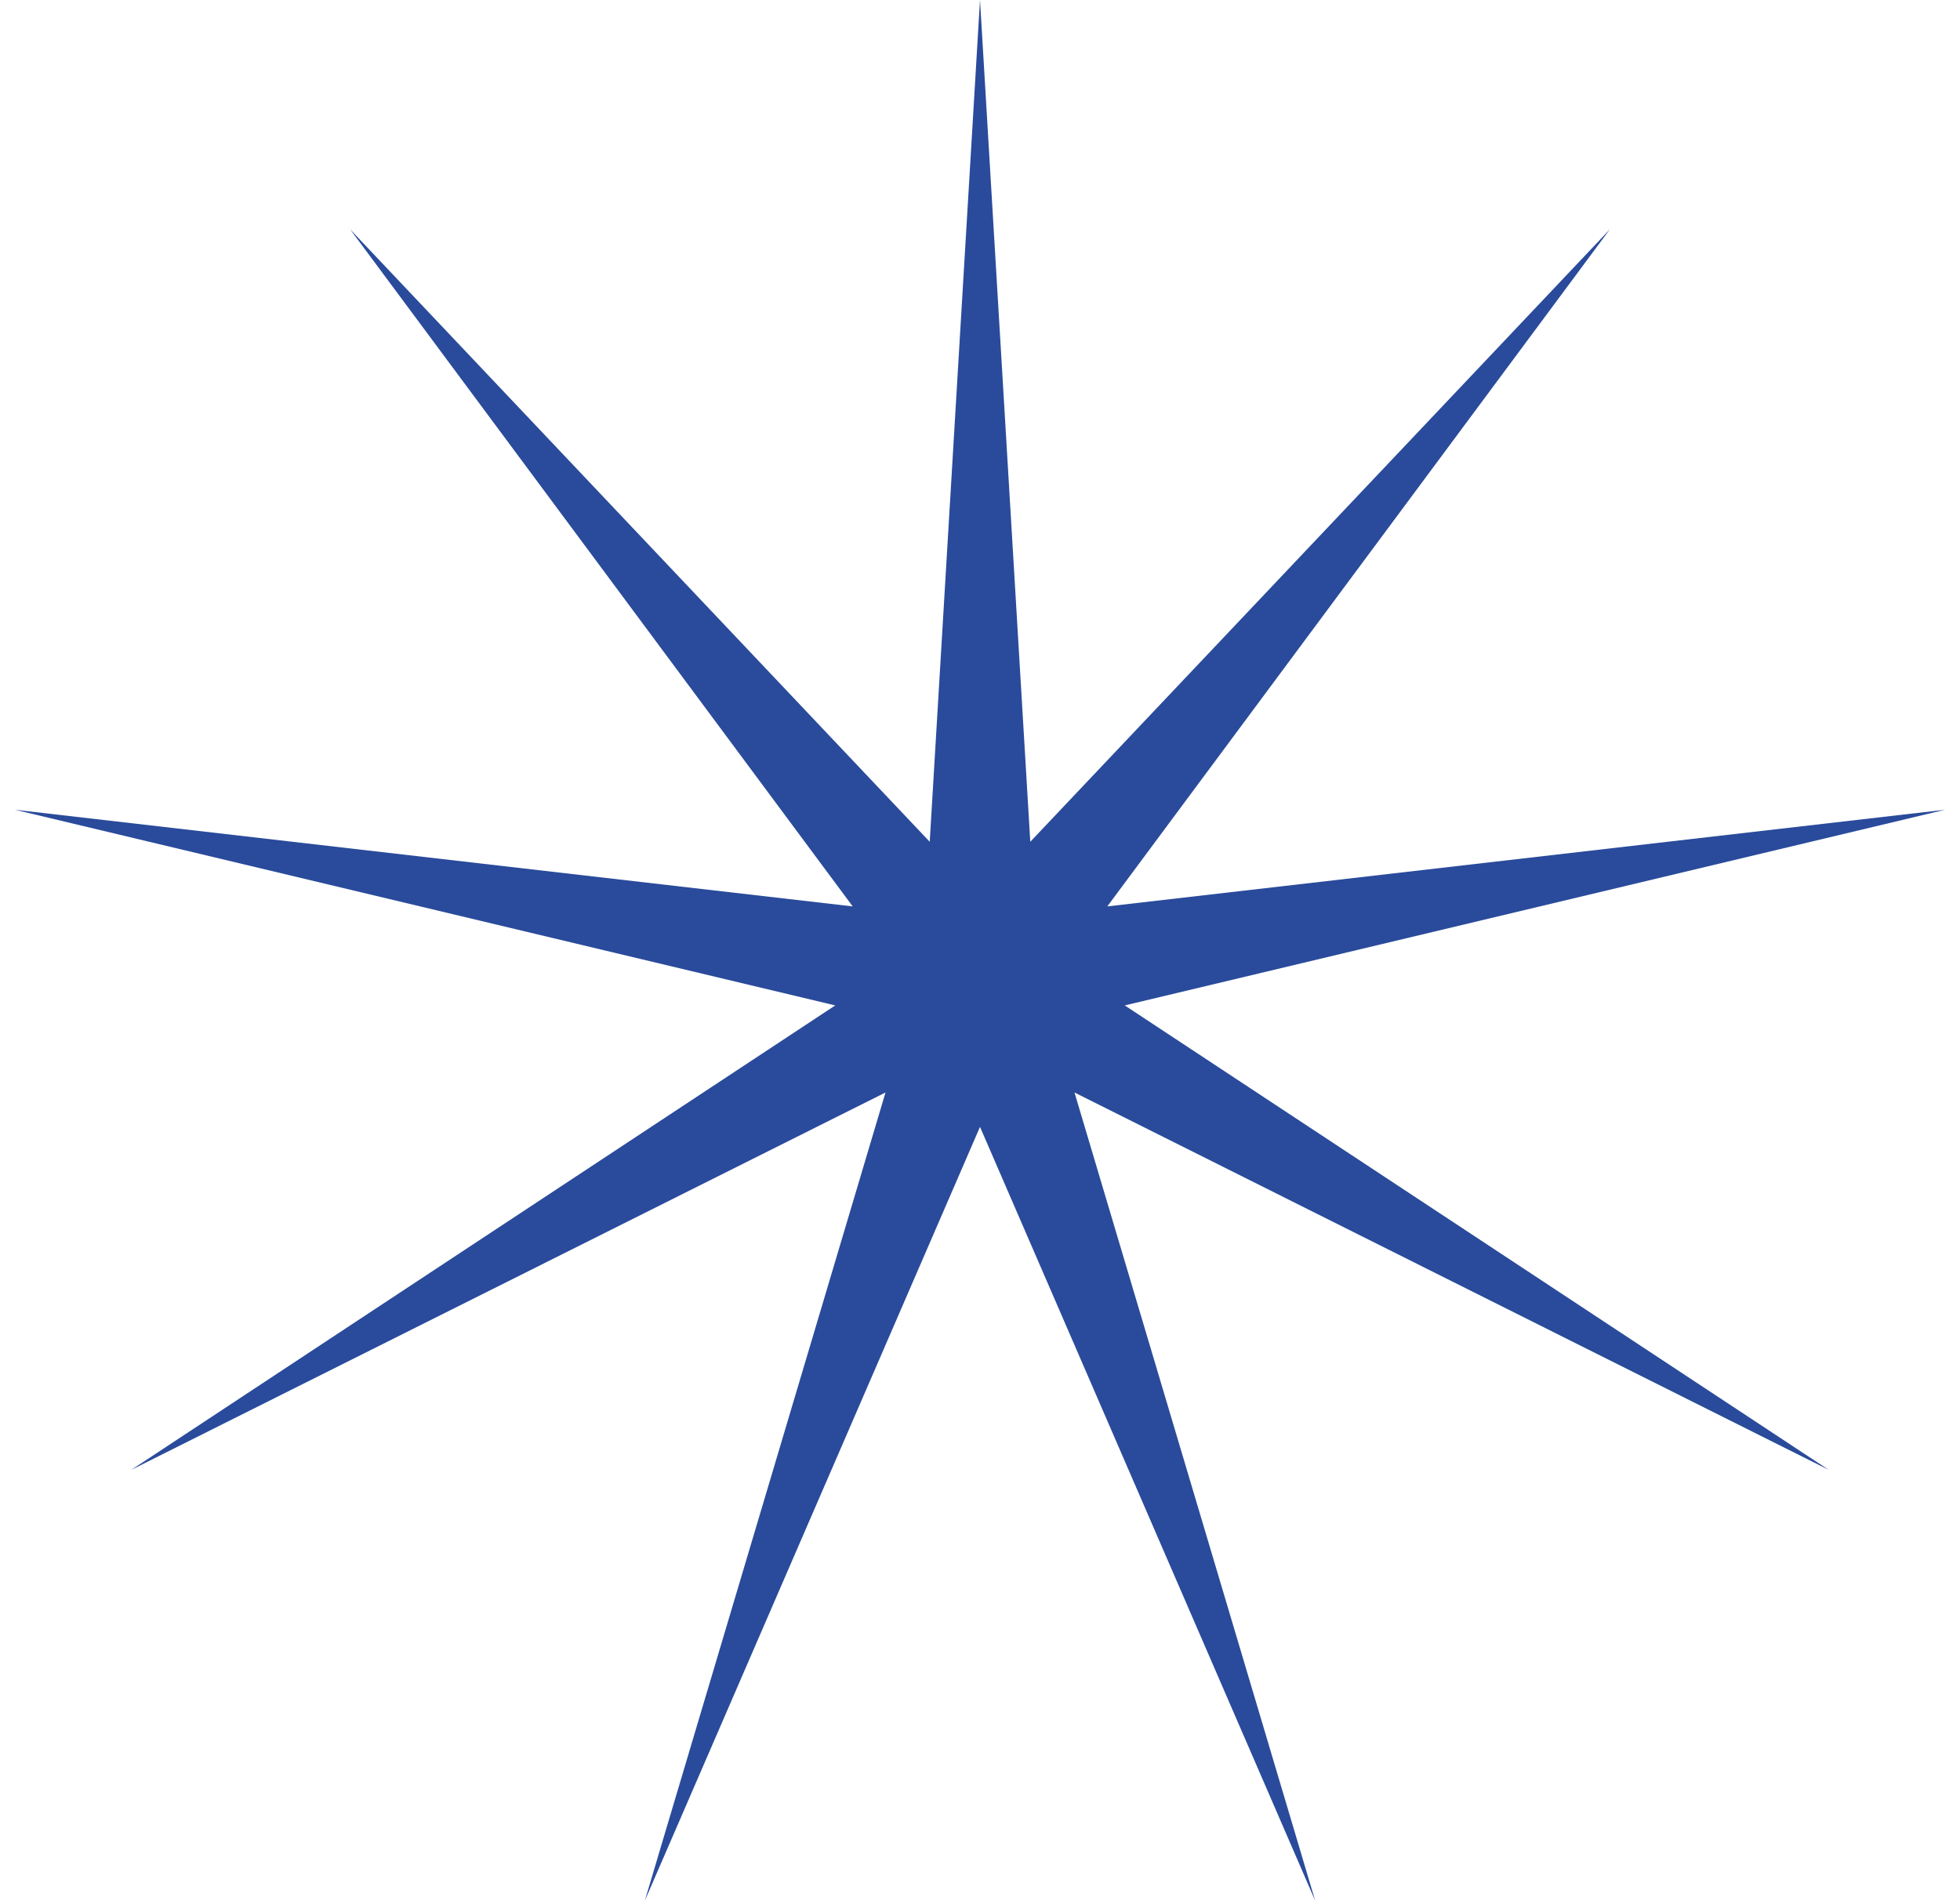 <svg xmlns="http://www.w3.org/2000/svg" width="100" height="97" viewBox="0 0 100 97" fill="none"><path d="M50 -5.15749e-10L52.565 42.952L82.139 11.698L56.495 46.25L99.24 41.318L57.386 51.302L93.301 75L54.821 55.745L67.101 96.985L50 57.5L32.899 96.985L45.179 55.745L6.699 75L42.614 51.302L0.76 41.318L43.505 46.25L17.861 11.698L47.435 42.952L50 -5.15749e-10Z" fill="#2A4B9B"></path></svg>